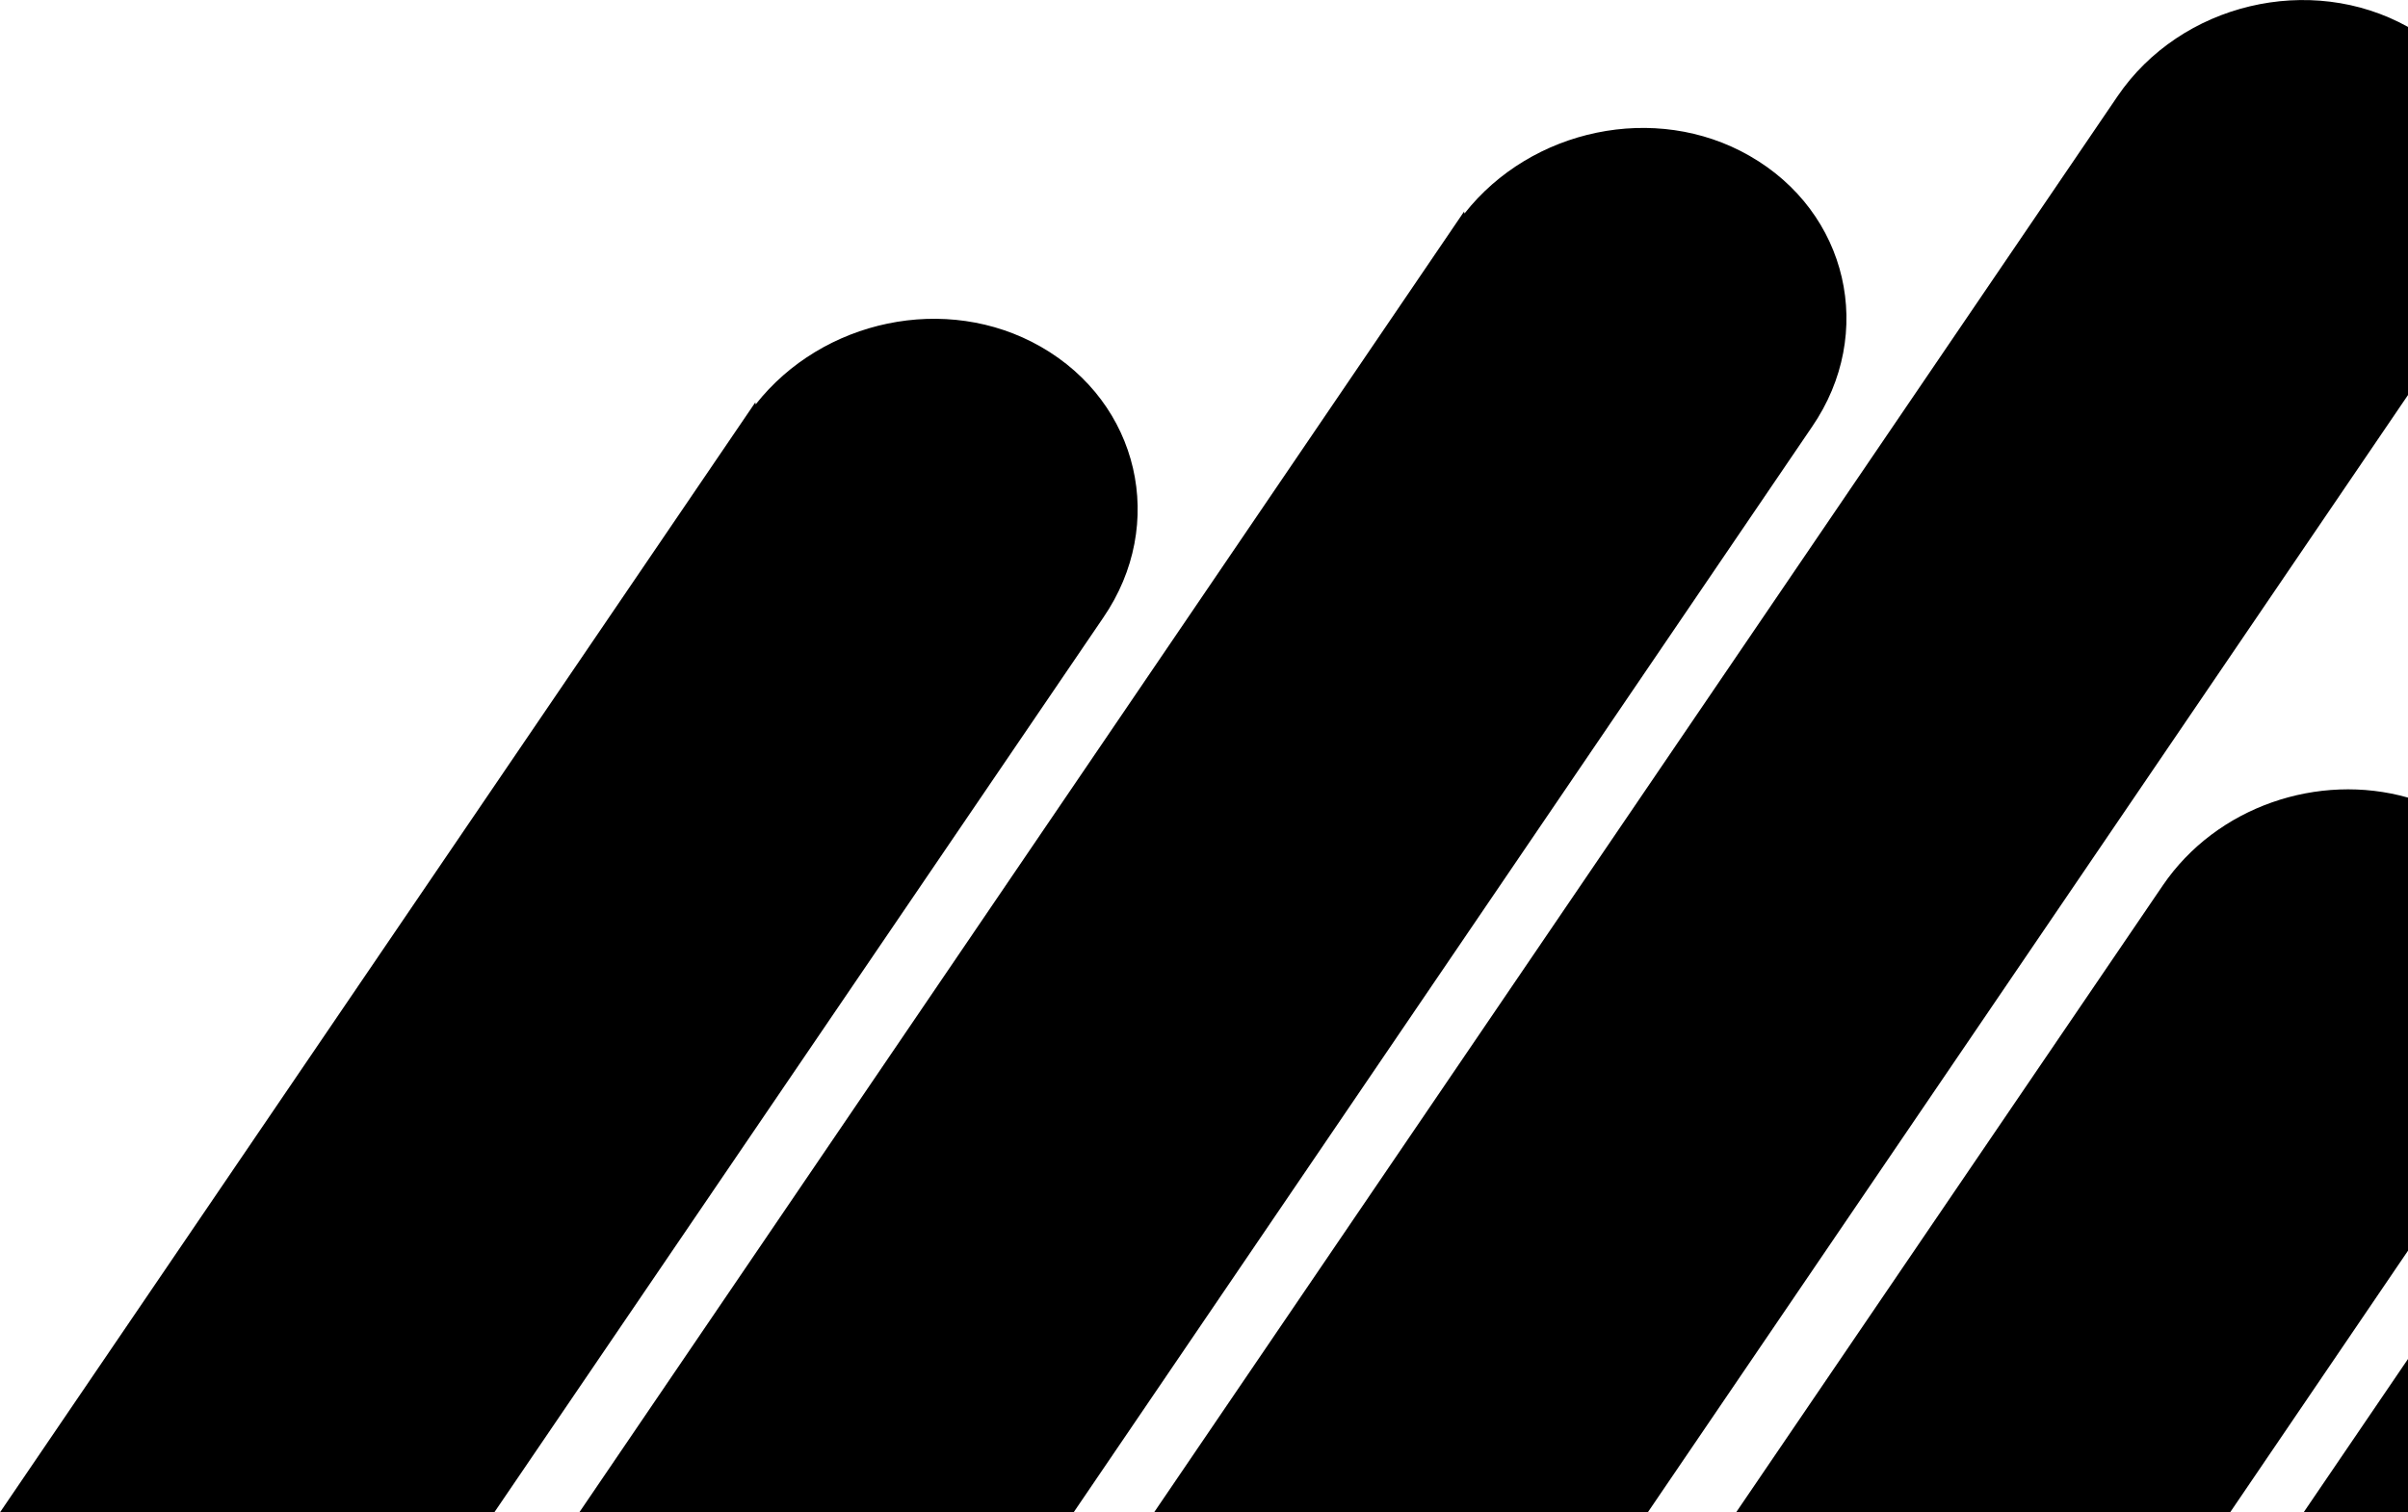 <svg xmlns="http://www.w3.org/2000/svg" viewBox="0 0 796 500"><path fill="#000" d="M599 141.1c21.2-30.9 11.9-71-20.7-89.6-31.1-17.8-72.2-8.9-94.2 19.1l-.1-.5v-.2L191.5 500h163.4L599 141.1zM796 130.6V8.9c-32.3-18-75.1-7.8-96 22.9L381.5 500h163.2L796 130.6zM796 413.5V263.7c-29.6-8.4-63.3 2.9-81.1 29.1L573.9 500h163.3l58.8-86.5zM796 449.3L761.5 500H796zM364.7 204.2c21.2-30.9 11.9-71-20.7-89.6-31.2-17.8-72.2-8.9-94.2 19.1l-.1-.5v-.2L0 500h163.4l201.3-295.8z"/></svg>